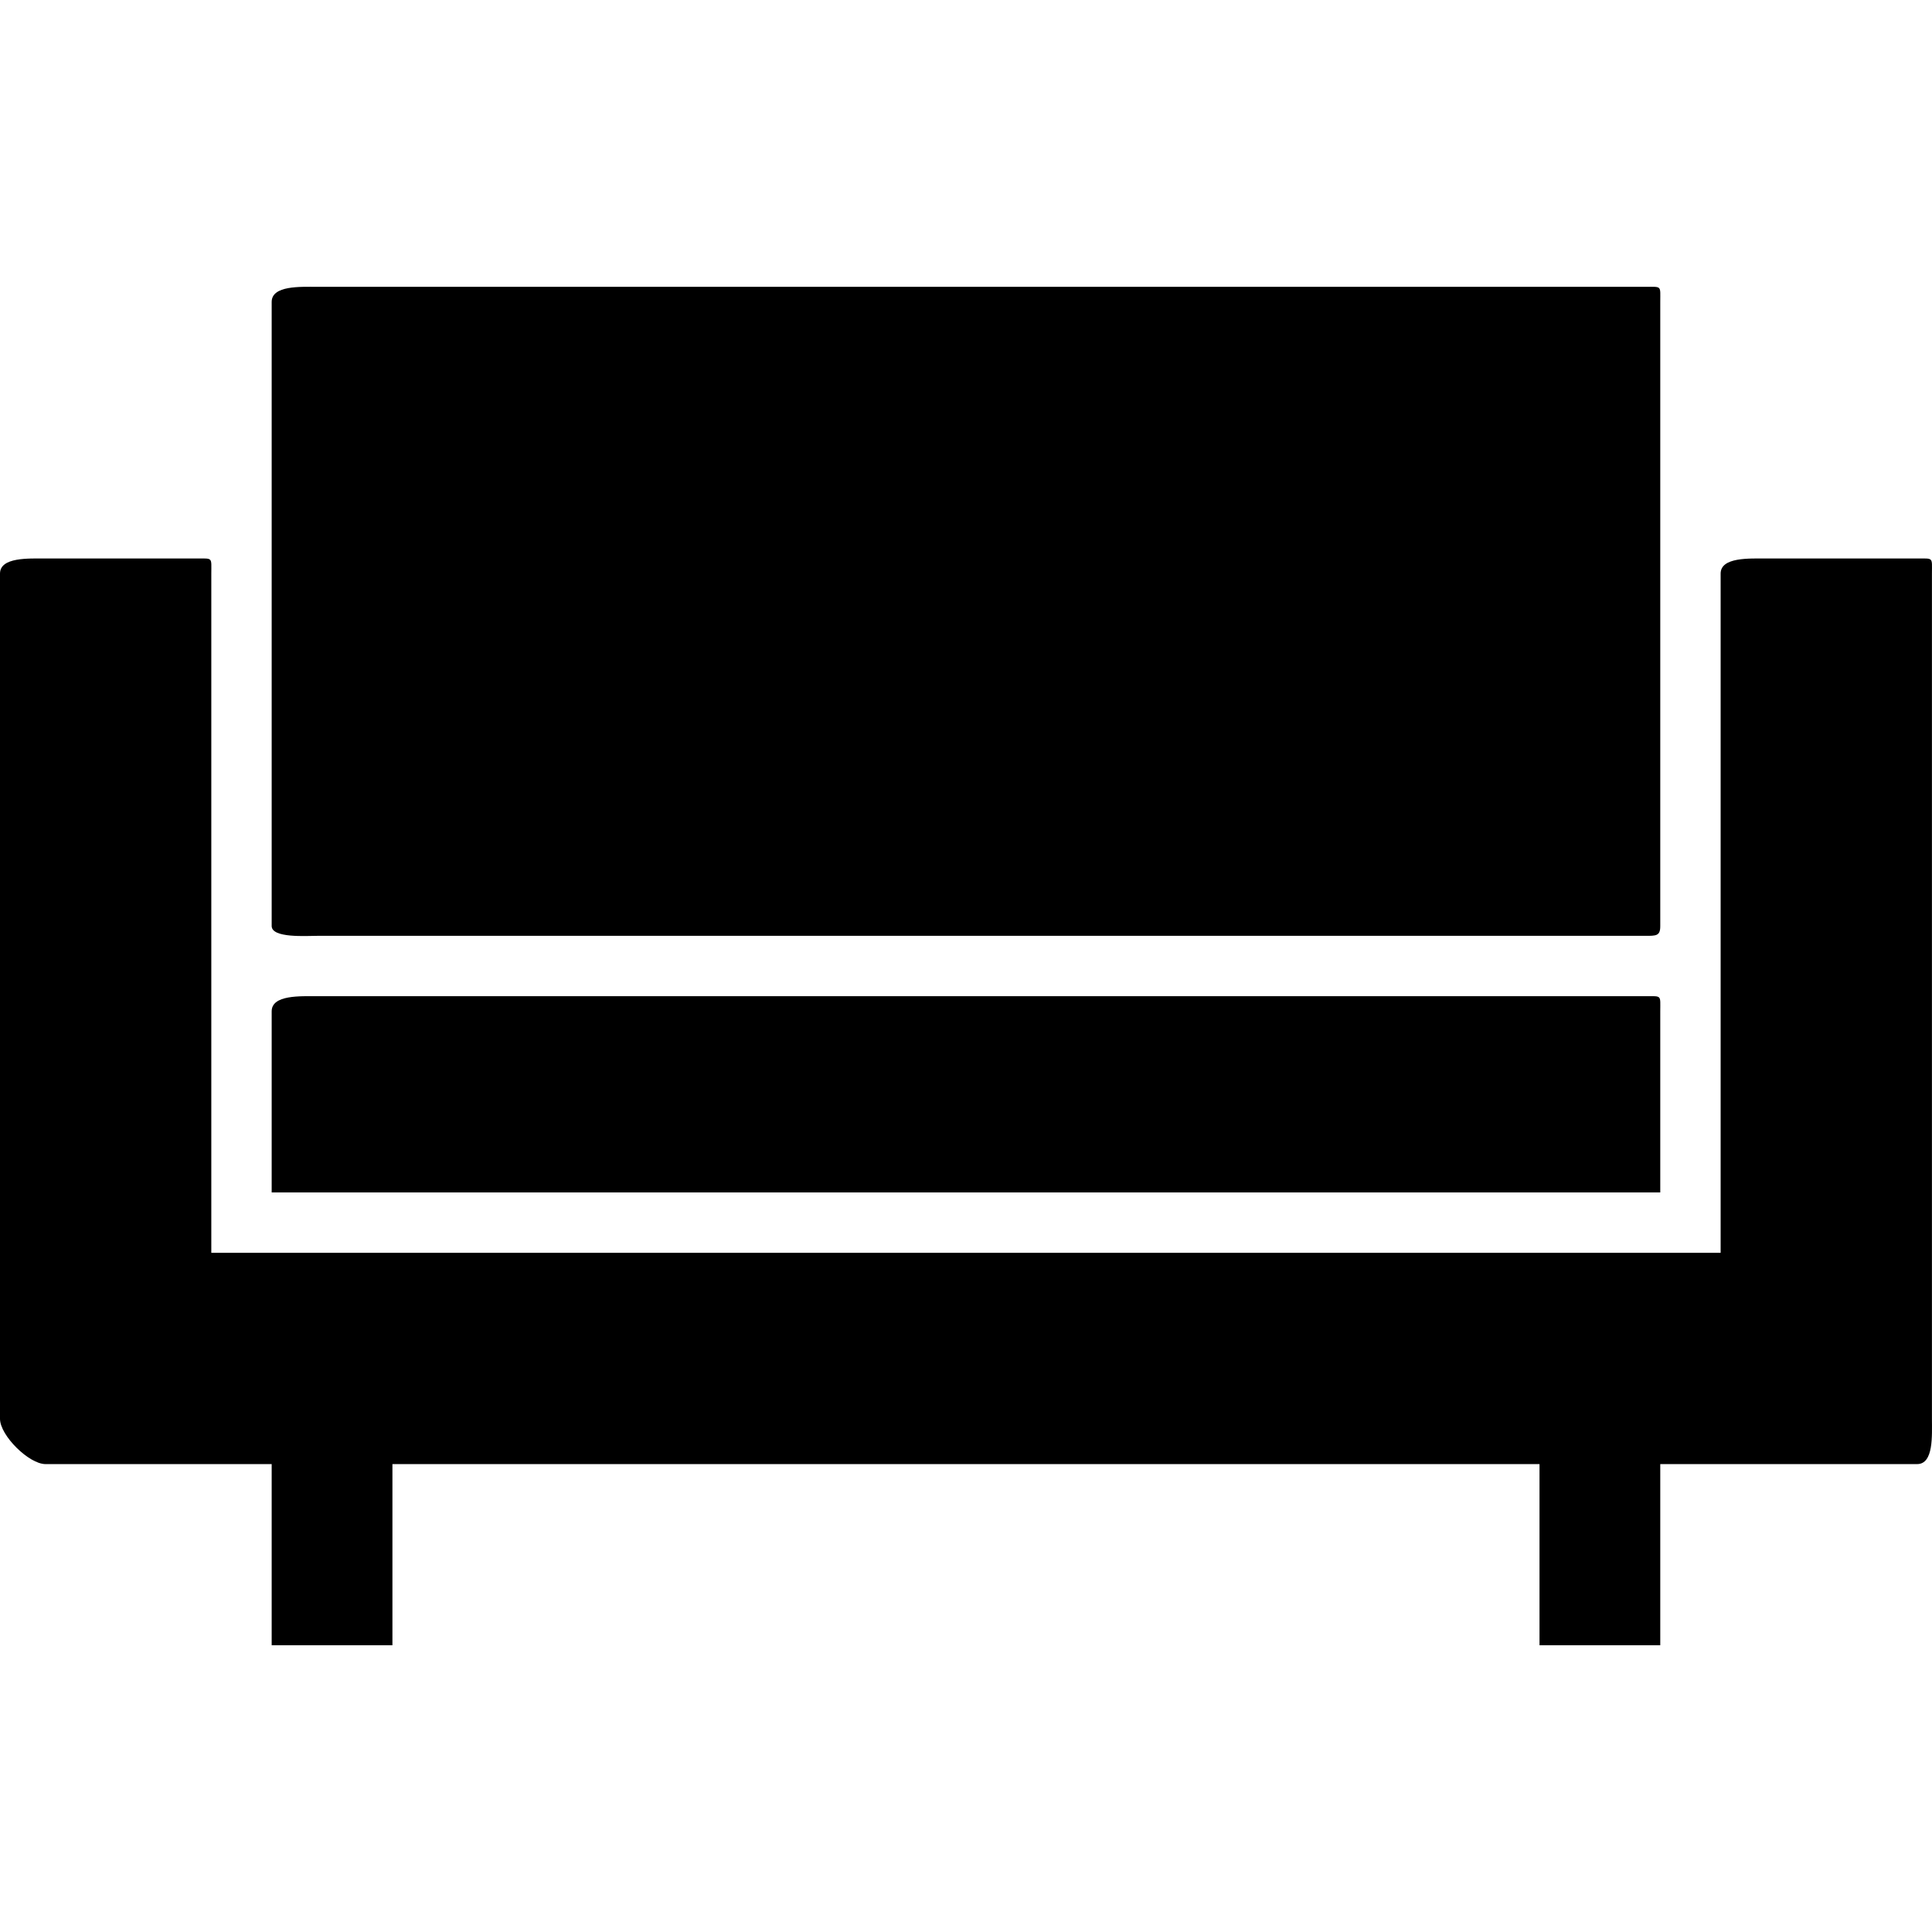 <?xml version="1.0" encoding="iso-8859-1"?>
<!-- Uploaded to: SVG Repo, www.svgrepo.com, Generator: SVG Repo Mixer Tools -->
<svg fill="#000000" height="800px" width="800px" version="1.1" id="Layer_1" xmlns="http://www.w3.org/2000/svg" xmlns:xlink="http://www.w3.org/1999/xlink" 
	 viewBox="0 0 512.016 512.016" xml:space="preserve">
<g>
	<g>
		<path d="M436.068,264.013h-352c-4.412,0-12.068-0.408-12.068,4v48h368v-48C440,263.605,440.48,264.013,436.068,264.013z"/>
	</g>
</g>
<g>
	<g>
		<path d="M436.068,76.013h-352c-4.412,0-12.068-0.408-12.068,4v165.4c0,3.268,9.256,2.6,12.068,2.6h352
			c2.808,0,3.948,0.056,3.932-2.6v-165.4C440,75.605,440.48,76.013,436.068,76.013z"/>
	</g>
</g>
<g>
	<g>
		<path d="M512,376.013v-224c0-4.408,0.48-4-3.932-4h-40c-4.412,0-12.068-0.408-12.068,4v116v64h-11.932h-368H56v-64v-116
			c0-4.408,0.48-4-3.932-4h-40c-4.412,0-12.068-0.408-12.068,4v224c0,4.412,7.656,12,12.068,12h20h28H72v48h32v-48h304v48h32v-48
			h20.068h5.248h42.752C512.484,388.013,512,380.425,512,376.013z"/>
	</g>
</g>
</svg>